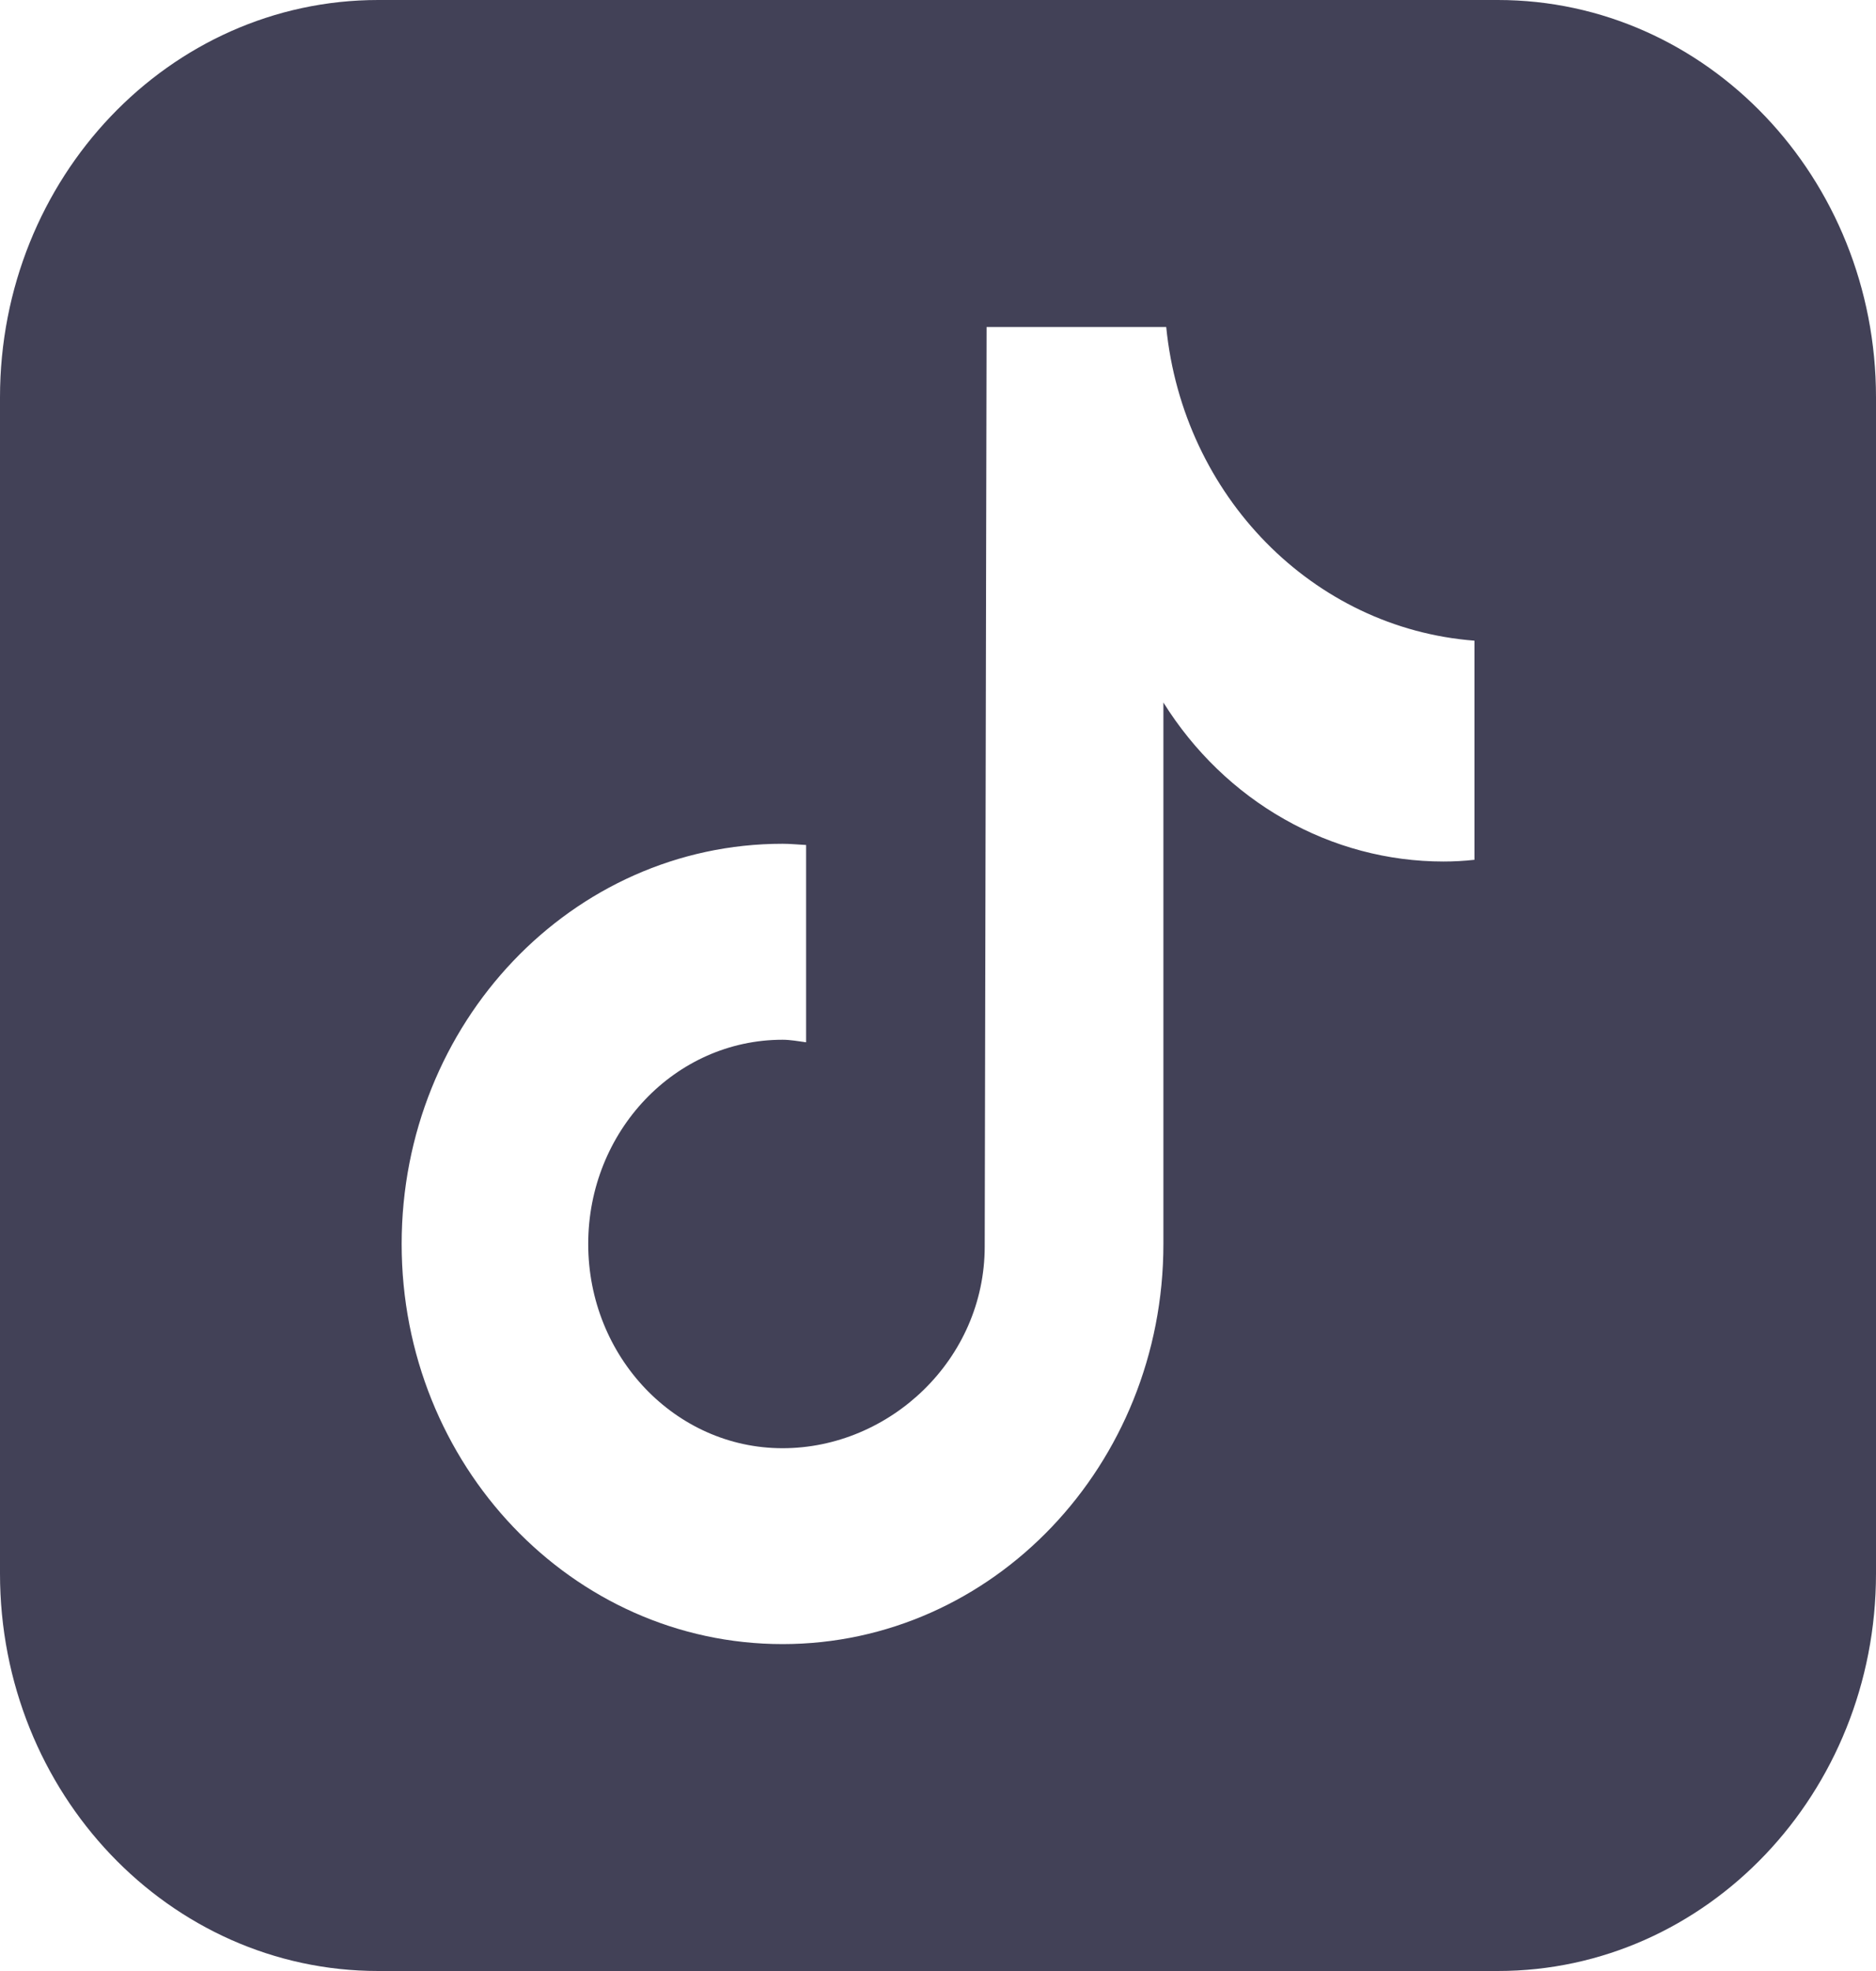 <svg width="20" height="21" viewBox="0 0 20 21" fill="none" xmlns="http://www.w3.org/2000/svg">
<path d="M15.968 0H4.032C1.805 0 0 1.895 0 4.234V16.766C0 19.105 1.805 21 4.032 21H15.968C18.195 21 20 19.105 20 16.766V4.234C20 1.895 18.195 0 15.968 0ZM15.719 9.161H15.717C15.608 9.173 15.498 9.179 15.389 9.179C14.796 9.179 14.213 9.024 13.692 8.728C13.171 8.433 12.728 8.005 12.403 7.485V13.254C12.403 15.608 10.585 17.517 8.343 17.517C6.1 17.517 4.282 15.608 4.282 13.254C4.282 10.899 6.1 8.99 8.343 8.99C8.385 8.99 8.427 8.992 8.469 8.995C8.511 8.997 8.552 9.001 8.594 9.003V11.105C8.51 11.094 8.428 11.078 8.343 11.078C7.198 11.078 6.271 12.053 6.271 13.254C6.271 14.455 7.199 15.43 8.343 15.43C9.487 15.43 10.498 14.483 10.498 13.28L10.518 3.484H12.433C12.613 5.286 13.998 6.694 15.719 6.826V9.161Z" fill="#424157"/>
</svg>
